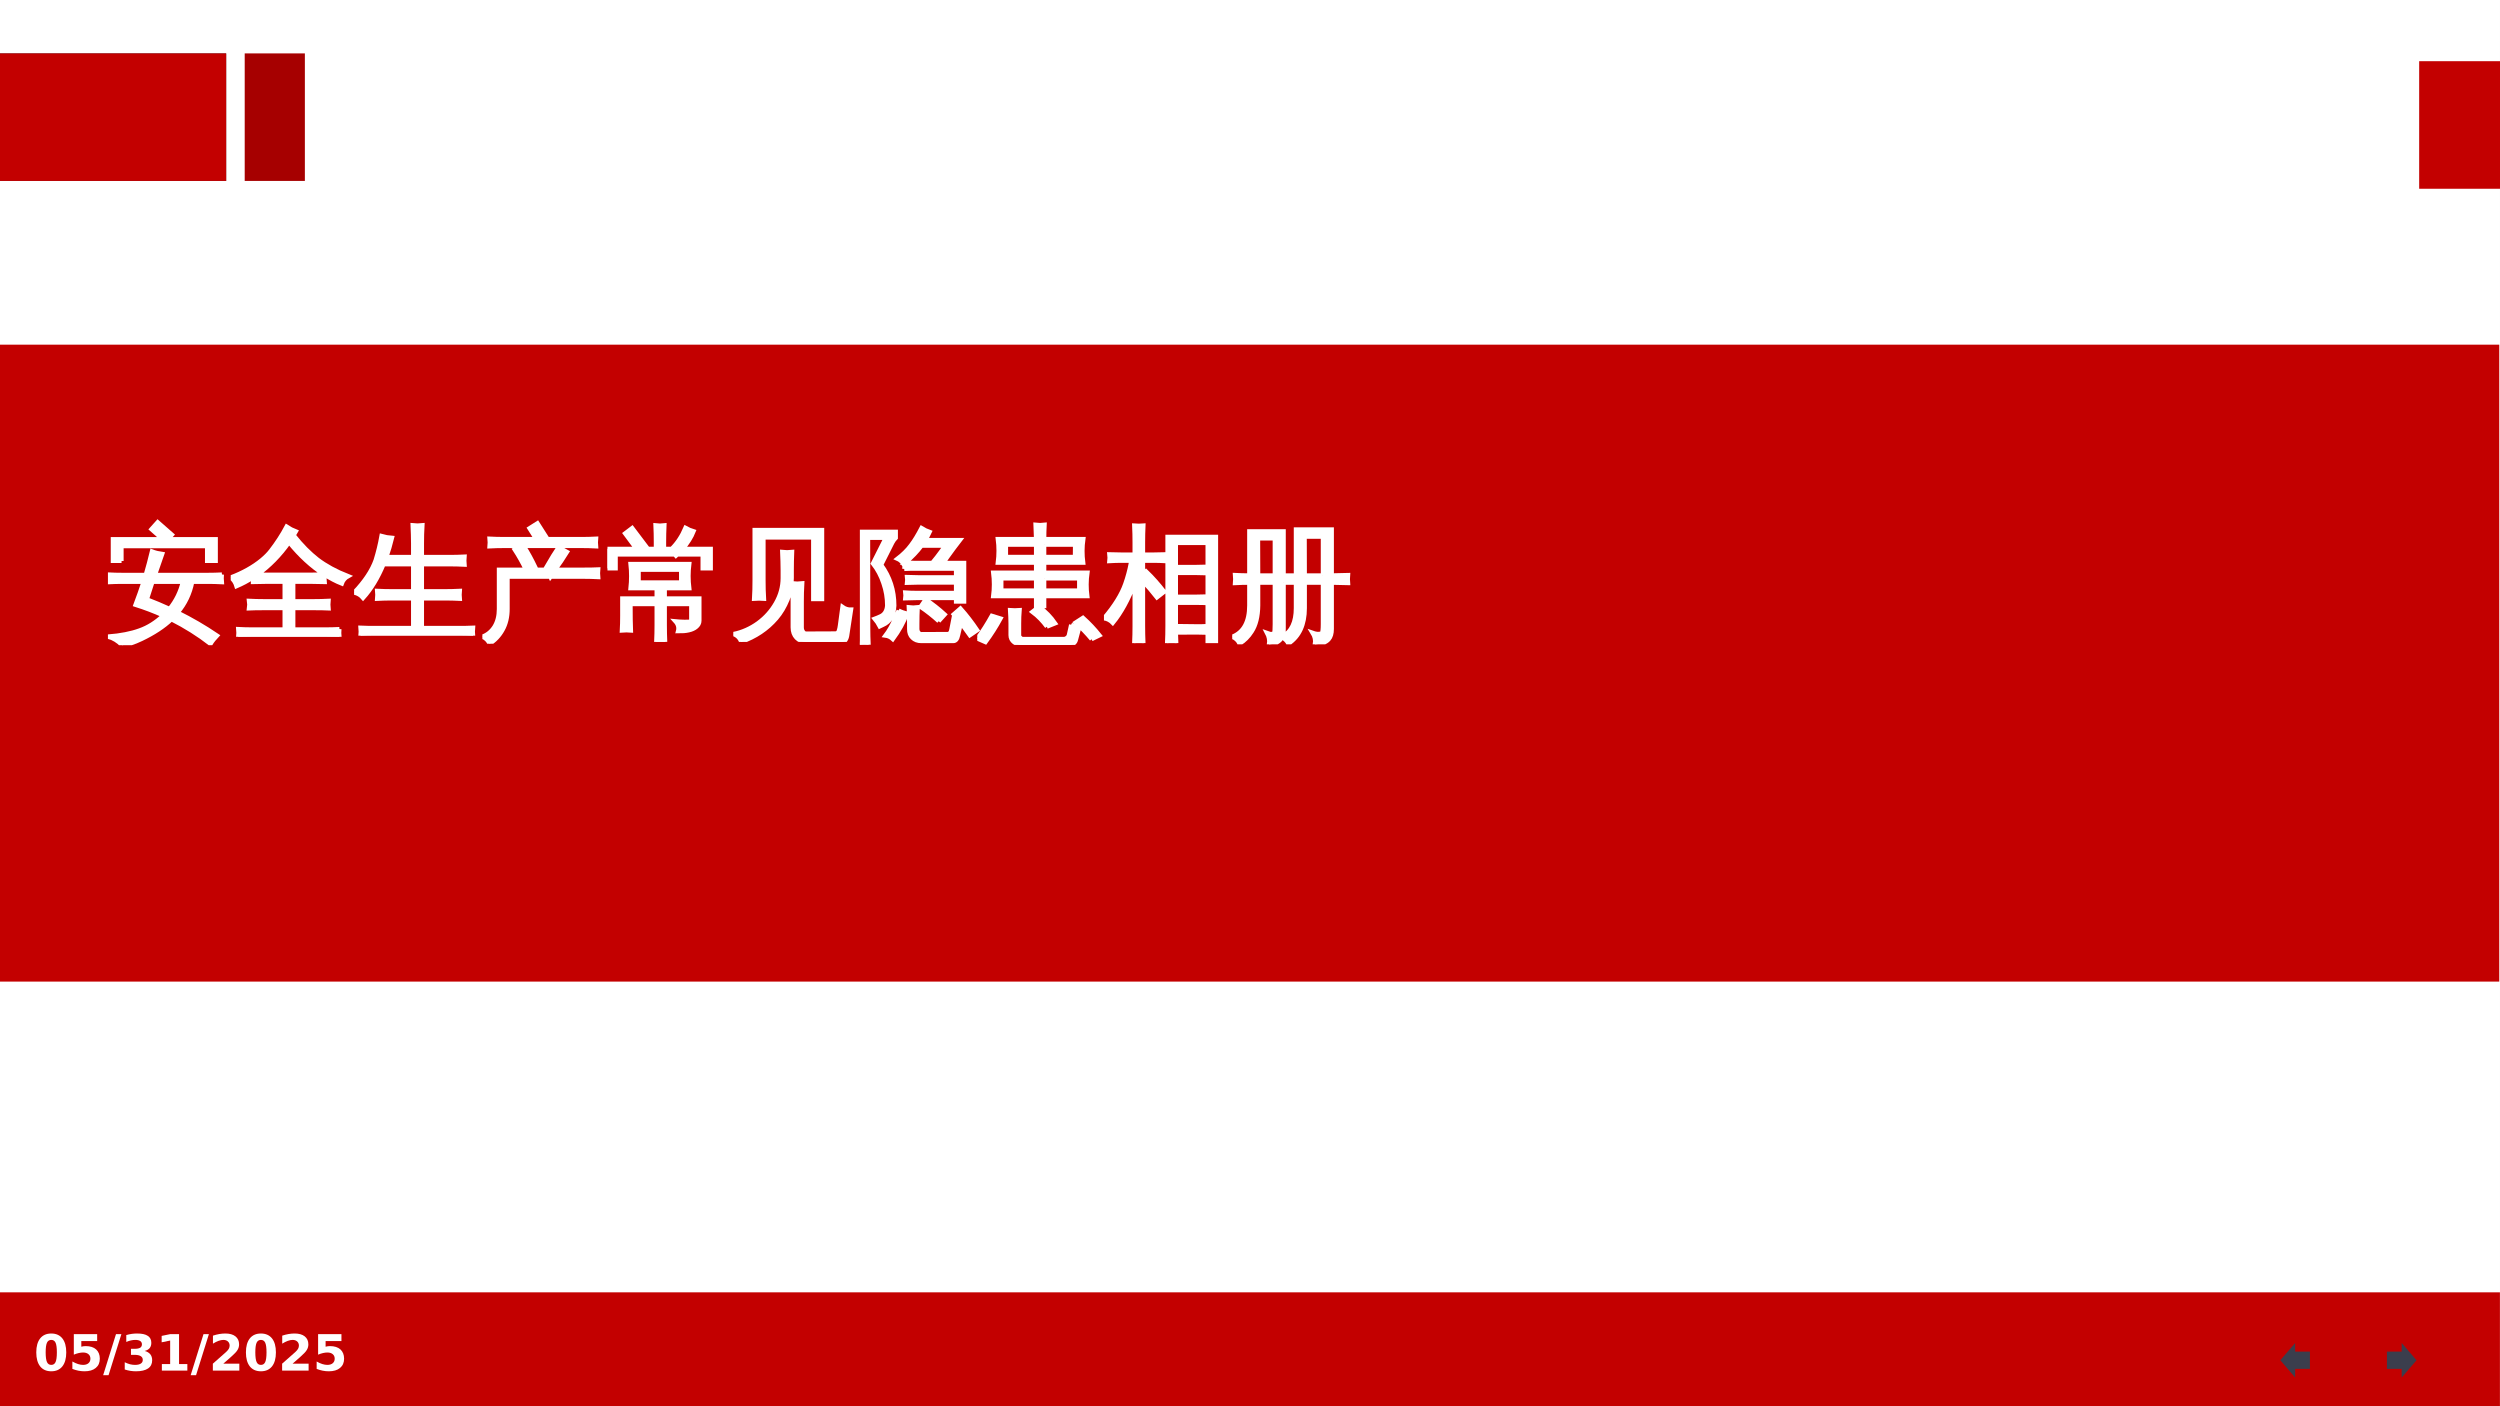 <?xml version="1.0" encoding="UTF-8" standalone="no"?>
<!DOCTYPE svg PUBLIC "-//W3C//DTD SVG 1.1//EN" "http://www.w3.org/Graphics/SVG/1.1/DTD/svg11.dtd">
<svg xmlns="http://www.w3.org/2000/svg" xmlns:xlink="http://www.w3.org/1999/xlink" version="1.1" width="960.009pt" height="540pt" viewBox="0 0 960.009 540">
<rect x="0" y="0" width="960.009" height="540" fill="#808080" stroke="none"/>
<g enable-background="new">
<g>
<clipPath id="cp0">
<path transform="matrix(1,0,0,-1,0,540)" d="M 0 .028 L 959.981 .028 L 959.981 539.999 L 0 539.999 Z " fill-rule="evenodd"/>
</clipPath>
<g clip-path="url(#cp0)">
<path transform="matrix(1,0,0,-1,0,540)" d="M 0 540 L 959.981 540 L 959.981 .028 L 0 .028 L 0 540 Z " fill="#ffffff" fill-rule="evenodd"/>
<path transform="matrix(1,0,0,-1,0,540)" d="M 0 540 L 960.009 540 L 960.009 0 L 0 0 L 0 540 Z " fill="#ffffff" fill-rule="evenodd"/>
</g>
<clipPath id="cp1">
<path transform="matrix(1,0,0,-1,0,540)" d="M 0 .028 L 960.009 .028 L 960.009 519.505 L 0 519.505 Z " fill-rule="evenodd"/>
</clipPath>
<g clip-path="url(#cp1)">
<path transform="matrix(1,0,0,-1,0,540)" d="M 479.991 .028 L 0 .028 L 0 43.739 L 959.981 43.739 L 959.981 .028 L 479.991 .028 Z " fill="#c30000" fill-rule="evenodd"/>
<path transform="matrix(1,0,0,-1,0,540)" d="M 909.496 17.206 L 909.496 17.206 C 909.496 19.276 910.035 21.317 911.083 23.102 C 912.104 24.917 913.606 26.391 915.392 27.439 C 917.206 28.46 919.219 28.998 921.288 28.998 C 923.386 28.998 925.398 28.46 927.213 27.439 C 928.998 26.391 930.501 24.917 931.521 23.102 C 932.57 21.317 933.109 19.276 933.109 17.206 C 933.109 15.137 932.57 13.096 931.521 11.31 C 930.501 9.496 928.998 8.022 927.213 6.973 C 925.398 5.953 923.386 5.386 921.288 5.386 C 919.219 5.386 917.206 5.953 915.392 6.973 C 913.606 8.022 912.104 9.496 911.083 11.31 C 910.035 13.096 909.496 15.137 909.496 17.206 Z " fill="#c30000" fill-rule="evenodd"/>
<path transform="matrix(1,0,0,-1,0,540)" d="M 916.583 20.976 L 922.252 20.976 L 922.252 24.293 L 927.95 17.66 L 922.252 11.027 L 922.252 14.343 L 916.583 14.343 L 916.583 20.976 Z " fill="#3b3e4d" fill-rule="evenodd"/>
<path transform="matrix(1,0,0,-1,0,540)" d="M 894.076 17.206 L 894.076 17.206 C 894.076 19.276 893.537 21.317 892.488 23.102 C 891.468 24.917 889.965 26.391 888.18 27.439 C 886.365 28.46 884.353 28.998 882.255 28.998 C 880.186 28.998 878.173 28.46 876.359 27.439 C 874.573 26.391 873.071 24.917 872.05 23.102 C 871.002 21.317 870.463 19.276 870.463 17.206 C 870.463 15.137 871.002 13.096 872.05 11.31 C 873.071 9.496 874.573 8.022 876.359 6.973 C 878.173 5.953 880.186 5.386 882.255 5.386 C 884.353 5.386 886.365 5.953 888.18 6.973 C 889.965 8.022 891.468 9.496 892.488 11.31 C 893.537 13.096 894.076 15.137 894.076 17.206 Z " fill="#c30000" fill-rule="evenodd"/>
<path transform="matrix(1,0,0,-1,0,540)" d="M 887.017 20.976 L 881.348 20.976 L 881.348 24.293 L 875.65 17.66 L 881.348 11.027 L 881.348 14.343 L 887.017 14.343 L 887.017 20.976 Z " fill="#3b3e4d" fill-rule="evenodd"/>
<path transform="matrix(1,0,0,-1,0,540)" d="M 43.427 470.523 L 0 470.523 L 0 519.506 L 86.854 519.506 L 86.854 470.523 L 43.427 470.523 Z " fill="#3b3e4d" fill-rule="evenodd"/>
<path transform="matrix(1,0,0,-1,0,540)" d="M 105.534 470.523 L 93.969 470.523 L 93.969 519.506 L 117.071 519.506 L 117.071 470.523 L 105.534 470.523 Z " fill="#a60000" fill-rule="evenodd"/>
<path transform="matrix(1,0,0,-1,0,540)" d="M 944.532 467.518 L 928.97 467.518 L 928.97 516.501 L 960.066 516.501 L 960.066 467.518 L 944.532 467.518 Z " fill="#c30000" fill-rule="evenodd"/>
<path transform="matrix(1,0,0,-1,0,540)" d="M 43.427 470.523 L 0 470.523 L 0 519.506 L 86.854 519.506 L 86.854 470.523 L 43.427 470.523 Z " fill="#c30000" fill-rule="evenodd"/>
</g>
<clipPath id="cp2">
<path transform="matrix(1,0,0,-1,0,540)" d="M 0 .028 L 959.981 .028 L 959.981 539.999 L 0 539.999 Z " fill-rule="evenodd"/>
</clipPath>
<g clip-path="url(#cp2)">
<path transform="matrix(1,0,0,-1,0,540)" d="M 479.735 163.049 L -.255 163.049 L -.255 407.65 L 959.726 407.65 L 959.726 163.049 L 479.735 163.049 Z " fill="#c30000" fill-rule="evenodd"/>
<symbol id="font_3_1">
<path d="M .412 .379 C .412 .471 .403 .535 .386 .572 C .369 .609 .341 .628 .3 .628 C .26 .628 .231 .609 .214 .572 C .197 .535 .188 .471 .188 .379 C .188 .287 .197 .222 .214 .185 C .231 .147 .26 .128 .3 .128 C .34 .128 .369 .147 .386 .185 C .403 .222 .412 .287 .412 .379 M .6 .378 C .6 .257 .574 .164 .522 .098 C .47 .033 .396 0 .3 0 C .204 0 .13 .033 .078 .098 C .026 .164 0 .257 0 .378 C 0 .499 .026 .592 .078 .658 C .13 .723 .204 .756 .3 .756 C .396 .756 .47 .723 .522 .658 C .574 .592 .6 .499 .6 .378 Z "/>
</symbol>
<symbol id="font_3_2">
<path d="M .029 .743 L .496 .743 L .496 .605 L .179 .605 L .179 .492 C .193 .496 .207 .499 .222 .501 C .236 .503 .251 .504 .267 .504 C .356 .504 .425 .482 .475 .438 C .524 .393 .549 .331 .549 .252 C .549 .173 .522 .111 .468 .067 C .414 .022 .339 0 .244 0 C .202 0 .161 .004 .121 .012 C .08 .02 .04 .032 0 .048 L 0 .196 C .04 .174 .077 .156 .113 .145 C .149 .134 .182 .128 .214 .128 C .259 .128 .295 .139 .321 .161 C .348 .184 .361 .214 .361 .252 C .361 .29 .348 .321 .321 .343 C .295 .365 .259 .376 .214 .376 C .187 .376 .158 .372 .127 .365 C .097 .358 .064 .348 .029 .333 L .029 .743 Z "/>
</symbol>
<symbol id="font_3_3">
<path d="M .257 .822 L .365 .822 L .108 0 L 0 0 L .257 .822 Z "/>
</symbol>
<symbol id="font_3_4">
<path d="M .399 .407 C .448 .395 .485 .372 .511 .341 C .536 .31 .549 .27 .549 .221 C .549 .149 .522 .094 .466 .056 C .411 .019 .33 0 .224 0 C .187 0 .149 .003 .111 .009 C .074 .015 .037 .024 0 .036 L 0 .181 C .035 .164 .07 .15 .104 .141 C .139 .132 .174 .128 .207 .128 C .257 .128 .295 .137 .321 .154 C .348 .171 .361 .196 .361 .228 C .361 .261 .348 .286 .32 .303 C .293 .32 .253 .329 .2 .329 L .125 .329 L .125 .45 L .204 .45 C .251 .45 .286 .458 .31 .472 C .333 .487 .344 .51 .344 .54 C .344 .568 .333 .59 .311 .605 C .288 .62 .256 .628 .215 .628 C .185 .628 .154 .625 .124 .618 C .093 .611 .062 .601 .031 .587 L .031 .725 C .068 .736 .105 .743 .142 .749 C .178 .754 .214 .756 .249 .756 C .344 .756 .415 .741 .461 .709 C .509 .679 .532 .632 .532 .569 C .532 .527 .521 .492 .499 .464 C .476 .437 .443 .418 .399 .407 Z "/>
</symbol>
<symbol id="font_3_5">
<path d="M .004 .13 L .17 .13 L .17 .601 L 0 .566 L 0 .694 L .169 .729 L .348 .729 L .348 .13 L .514 .13 L .514 0 L .004 0 L .004 .13 Z "/>
</symbol>
<symbol id="font_3_6">
<path d="M .209 .138 L .53 .138 L .53 0 L 0 0 L 0 .138 L .266 .373 C .29 .395 .307 .416 .319 .436 C .33 .457 .336 .478 .336 .5 C .336 .534 .324 .562 .301 .583 C .278 .603 .248 .614 .21 .614 C .181 .614 .149 .607 .114 .595 C .079 .582 .042 .564 .002 .539 L .002 .699 C .044 .713 .086 .724 .127 .731 C .169 .738 .209 .742 .249 .742 C .336 .742 .404 .723 .452 .685 C .501 .646 .525 .593 .525 .524 C .525 .484 .515 .447 .494 .413 C .474 .378 .431 .333 .365 .275 L .209 .138 Z "/>
</symbol>
<use xlink:href="#font_3_1" transform="matrix(19.191,0,0,-19.191,13.929,526.581)" fill="#ffffff"/>
<use xlink:href="#font_3_2" transform="matrix(19.191,0,0,-19.191,27.791,526.581)" fill="#ffffff"/>
<use xlink:href="#font_3_3" transform="matrix(19.191,0,0,-19.191,39.61,528.089)" fill="#ffffff"/>
<use xlink:href="#font_3_4" transform="matrix(19.191,0,0,-19.191,47.898,526.581)" fill="#ffffff"/>
<use xlink:href="#font_3_5" transform="matrix(19.191,0,0,-19.191,62.078,526.309)" fill="#ffffff"/>
<use xlink:href="#font_3_3" transform="matrix(19.191,0,0,-19.191,73.213,528.089)" fill="#ffffff"/>
<use xlink:href="#font_3_6" transform="matrix(19.191,0,0,-19.191,81.736,526.309)" fill="#ffffff"/>
<use xlink:href="#font_3_1" transform="matrix(19.191,0,0,-19.191,94.436,526.581)" fill="#ffffff"/>
<use xlink:href="#font_3_6" transform="matrix(19.191,0,0,-19.191,108.335,526.309)" fill="#ffffff"/>
<use xlink:href="#font_3_2" transform="matrix(19.191,0,0,-19.191,121.597,526.581)" fill="#ffffff"/>
<symbol id="font_4_1">
<path d="M .912 .566 C .91 .546 .91 .525 .912 .504 C .874 .506 .836 .507 .798 .507 L .675 .507 C .657 .414 .618 .332 .558 .261 C .667 .207 .772 .146 .874 .077 C .854 .056 .836 .034 .821 .01 C .724 .085 .619 .151 .508 .207 C .446 .148 .366 .096 .268 .049 C .207 .02 .156 .003 .113 0 C .081 .033 .044 .056 0 .069 C .102 .078 .186 .094 .254 .119 C .322 .143 .385 .183 .443 .238 C .37 .271 .296 .299 .22 .323 C .243 .384 .265 .446 .285 .507 L .116 .507 C .078 .507 .04 .506 .002 .504 C .004 .525 .004 .546 .002 .566 C .04 .564 .078 .563 .116 .563 L .302 .563 C .32 .625 .337 .688 .352 .751 C .378 .741 .406 .734 .435 .73 L .377 .563 L .798 .563 C .836 .563 .874 .564 .912 .566 M .109 .674 L .039 .674 L .039 .849 L .436 .849 L .347 .928 L .398 .985 L .513 .884 L .481 .849 L .863 .849 L .863 .674 L .793 .674 L .793 .792 L .109 .792 L .109 .674 M .599 .507 L .357 .507 L .312 .367 C .373 .344 .433 .318 .493 .291 C .545 .355 .58 .427 .599 .507 Z "/>
</symbol>
<symbol id="font_4_2">
<path d="M .87 .062 C .868 .041 .868 .02 .87 0 C .832 .001 .795 .002 .757 .002 L .174 .002 C .135 .002 .097 .001 .06 0 C .062 .02 .062 .041 .06 .062 C .097 .06 .135 .059 .174 .059 L .431 .059 L .431 .229 L .261 .229 C .223 .229 .185 .229 .146 .227 C .149 .247 .149 .267 .146 .288 C .185 .286 .223 .285 .261 .285 L .431 .285 L .431 .44 L .291 .44 C .253 .44 .215 .439 .178 .438 L .18 .475 C .136 .447 .091 .423 .046 .404 C .038 .432 .023 .456 0 .475 C .097 .512 .18 .558 .248 .614 C .278 .639 .303 .664 .322 .689 C .369 .75 .411 .814 .447 .882 C .471 .866 .496 .853 .522 .843 L .504 .812 C .567 .732 .631 .668 .695 .618 C .76 .569 .841 .524 .94 .485 C .916 .472 .898 .451 .889 .425 C .843 .443 .798 .467 .752 .496 C .75 .477 .75 .457 .752 .438 C .714 .439 .676 .44 .639 .44 L .501 .44 L .501 .285 L .669 .285 C .707 .285 .745 .286 .783 .288 C .781 .267 .781 .247 .783 .227 C .745 .229 .707 .229 .669 .229 L .501 .229 L .501 .059 L .757 .059 C .795 .059 .832 .06 .87 .062 M .291 .497 L .639 .497 C .674 .497 .711 .498 .747 .499 C .647 .563 .554 .649 .467 .756 C .393 .651 .308 .565 .214 .498 C .24 .497 .266 .497 .291 .497 Z "/>
</symbol>
<symbol id="font_4_3">
<path d="M .952 .064 C .95 .043 .95 .021 .952 0 C .913 .002 .874 .003 .834 .003 L .17 .003 C .13 .003 .09 .002 .051 0 C .053 .021 .053 .043 .051 .064 C .09 .062 .13 .062 .17 .062 L .472 .062 L .472 .298 L .303 .298 C .263 .298 .223 .297 .184 .295 C .186 .316 .186 .338 .184 .359 C .223 .357 .263 .356 .303 .356 L .472 .356 L .472 .571 L .236 .571 C .191 .463 .137 .373 .072 .301 C .053 .324 .029 .338 0 .345 C .086 .435 .143 .522 .172 .604 C .191 .666 .207 .73 .219 .798 C .247 .79 .275 .785 .304 .783 C .291 .73 .276 .679 .259 .63 L .472 .63 L .472 .738 C .472 .786 .47 .835 .468 .884 C .494 .881 .521 .881 .547 .884 C .544 .835 .543 .786 .543 .738 L .543 .63 L .765 .63 C .804 .63 .844 .631 .884 .633 C .882 .611 .882 .59 .884 .568 C .844 .57 .804 .571 .765 .571 L .543 .571 L .543 .356 L .727 .356 C .766 .356 .806 .357 .846 .359 C .844 .338 .844 .316 .846 .295 C .806 .297 .766 .298 .727 .298 L .543 .298 L .543 .062 L .834 .062 C .874 .062 .913 .062 .952 .064 Z "/>
</symbol>
<symbol id="font_4_4">
<path d="M .132 .278 L .132 .593 L .348 .593 C .321 .649 .291 .703 .257 .755 L .299 .782 L .171 .782 C .133 .782 .095 .781 .057 .779 C .059 .8 .059 .821 .057 .841 C .095 .839 .133 .838 .171 .838 L .43 .838 L .376 .924 L .441 .965 L .511 .855 L .483 .838 L .797 .838 C .835 .838 .872 .839 .91 .841 C .908 .821 .908 .8 .91 .779 C .872 .781 .835 .782 .797 .782 L .331 .782 C .366 .728 .396 .671 .424 .613 L .379 .593 L .5 .593 L .565 .703 L .612 .776 C .632 .76 .654 .746 .678 .734 C .663 .71 .647 .685 .631 .661 L .583 .593 L .812 .593 C .851 .593 .889 .593 .927 .595 C .925 .575 .925 .554 .927 .533 C .889 .535 .851 .536 .812 .536 L .547 .536 L .544 .532 C .543 .534 .541 .535 .539 .536 L .202 .536 L .202 .278 C .202 .215 .189 .159 .162 .111 C .136 .064 .101 .027 .058 0 C .045 .026 .026 .045 0 .057 C .041 .072 .073 .099 .097 .137 C .12 .175 .132 .222 .132 .278 Z "/>
</symbol>
<symbol id="font_4_5">
<path d="M .462 0 C .438 .003 .414 .003 .39 0 C .392 .045 .393 .09 .393 .135 L .393 .302 L .185 .302 C .185 .209 .186 .139 .188 .091 C .163 .093 .139 .093 .115 .091 C .117 .128 .118 .167 .118 .208 L .118 .348 L .393 .348 L .393 .429 L .184 .429 C .191 .494 .191 .559 .184 .624 L .655 .624 C .647 .559 .647 .494 .655 .429 L .459 .429 L .459 .348 L .736 .348 L .736 .169 C .736 .15 .727 .133 .708 .118 C .679 .095 .632 .084 .564 .085 C .572 .116 .564 .142 .543 .165 C .562 .163 .587 .162 .617 .161 C .648 .161 .664 .162 .666 .165 C .669 .168 .67 .172 .67 .178 L .67 .302 L .459 .302 L .459 .135 C .459 .09 .46 .045 .462 0 M .513 .745 C .558 .789 .595 .845 .624 .913 C .645 .901 .667 .892 .69 .885 C .672 .839 .642 .792 .603 .745 L .827 .745 L .827 .588 L .761 .588 L .761 .699 L .559 .699 L .547 .688 C .544 .691 .541 .695 .538 .699 L .066 .699 L .066 .588 L 0 .588 L 0 .745 L .231 .745 L .14 .868 L .198 .912 L .309 .765 L .283 .745 L .387 .745 L .387 .798 C .387 .843 .386 .888 .384 .933 C .408 .93 .432 .93 .456 .933 C .454 .888 .453 .843 .453 .798 L .453 .745 L .513 .745 M .25 .577 L .25 .476 L .589 .476 L .589 .577 L .25 .577 Z "/>
</symbol>
<symbol id="font_4_6">
<path d="M .582 .001 C .551 .001 .526 .012 .505 .033 C .485 .054 .475 .082 .475 .116 L .475 .321 C .475 .37 .474 .419 .472 .469 C .498 .466 .525 .466 .552 .469 C .549 .419 .548 .37 .548 .321 L .548 .116 C .548 .103 .551 .092 .558 .082 C .564 .072 .573 .067 .584 .067 L .817 .068 C .832 .069 .84 .076 .844 .09 C .848 .102 .851 .116 .853 .132 L .873 .281 C .894 .266 .917 .258 .943 .259 L .911 .048 C .908 .031 .901 .017 .892 .007 C .886 .003 .88 .001 .873 .001 L .582 .001 M .395 .511 L .395 .572 C .395 .622 .393 .671 .391 .72 C .417 .717 .444 .717 .471 .72 C .469 .671 .468 .622 .468 .572 L .468 .511 C .468 .451 .456 .394 .434 .338 C .411 .282 .382 .232 .344 .188 C .271 .103 .177 .04 .063 0 C .052 .031 .031 .052 0 .063 C .072 .078 .137 .107 .197 .15 C .257 .194 .305 .247 .341 .311 C .377 .374 .395 .441 .395 .511 M .17 .896 L .711 .896 L .711 .342 L .639 .342 L .639 .835 L .242 .835 L .242 .492 C .242 .443 .243 .394 .246 .345 C .219 .347 .193 .347 .166 .345 C .169 .394 .17 .443 .17 .492 L .17 .896 Z "/>
</symbol>
<symbol id="font_4_7">
<path d="M .631 .188 C .585 .23 .537 .268 .485 .303 L .526 .363 C .58 .327 .632 .286 .68 .242 L .631 .188 M .491 .029 C .462 .029 .438 .038 .42 .056 C .402 .073 .394 .096 .394 .125 L .394 .165 C .394 .21 .393 .255 .391 .3 C .415 .297 .439 .297 .463 .3 C .461 .255 .46 .21 .46 .165 L .46 .125 C .46 .115 .463 .105 .469 .098 C .475 .089 .483 .085 .492 .085 L .702 .086 C .718 .086 .728 .098 .732 .122 L .749 .209 C .763 .201 .778 .196 .793 .192 L .75 .243 L .805 .291 C .854 .236 .899 .177 .94 .116 L .88 .075 C .857 .108 .833 .141 .809 .173 L .786 .075 C .78 .045 .767 .029 .748 .029 L .491 .029 M .31 .274 C .331 .263 .354 .255 .377 .249 C .352 .181 .314 .112 .264 .044 C .247 .06 .227 .07 .204 .073 C .231 .109 .257 .153 .279 .204 L .31 .274 M .355 .606 C .357 .621 .358 .636 .356 .649 L .349 .644 C .337 .664 .321 .679 .3 .688 C .344 .722 .38 .757 .408 .795 C .437 .833 .465 .88 .493 .934 C .514 .921 .536 .91 .559 .902 C .549 .881 .538 .859 .525 .838 L .802 .838 C .768 .794 .735 .75 .703 .705 L .668 .655 L .835 .655 L .835 .345 L .769 .345 L .769 .373 L .449 .373 C .421 .373 .392 .372 .363 .371 C .365 .387 .365 .402 .363 .418 C .392 .416 .421 .415 .449 .415 L .769 .415 L .769 .497 L .464 .497 C .435 .497 .406 .496 .377 .495 C .379 .511 .379 .526 .377 .542 C .406 .541 .435 .54 .464 .54 L .769 .54 L .769 .608 L .45 .608 C .419 .608 .387 .608 .355 .606 M .45 .655 L .579 .655 C .604 .685 .628 .715 .65 .746 L .683 .792 L .494 .792 C .459 .745 .416 .7 .364 .656 C .393 .656 .422 .655 .45 .655 M .07 0 C .047 .003 .023 .003 0 0 C .002 .045 .003 .09 .003 .136 L .002 .904 L .288 .904 L .288 .855 C .277 .844 .268 .831 .26 .816 L .171 .639 C .241 .543 .276 .435 .276 .313 C .272 .235 .242 .183 .184 .158 L .159 .146 C .147 .169 .134 .189 .118 .208 C .134 .214 .15 .22 .166 .228 C .197 .242 .215 .271 .218 .313 C .218 .375 .208 .434 .188 .492 C .169 .55 .141 .603 .104 .65 L .207 .855 L .066 .855 L .067 .136 C .067 .09 .068 .045 .07 0 Z "/>
</symbol>
<symbol id="font_4_8">
<path d="M .536 .294 L .47 .294 L .47 .39 L .127 .39 C .135 .453 .135 .516 .127 .579 L .47 .579 L .47 .658 L .164 .658 C .172 .721 .172 .785 .164 .848 L .47 .848 C .469 .886 .468 .924 .466 .962 C .491 .959 .515 .959 .539 .962 C .537 .924 .536 .886 .536 .848 L .849 .848 C .84 .785 .84 .721 .848 .658 L .536 .658 L .536 .579 L .882 .579 C .873 .516 .873 .453 .881 .39 L .536 .39 L .536 .294 M .536 .532 L .536 .436 L .815 .436 L .815 .532 L .536 .532 M .47 .532 L .193 .532 L .193 .436 L .47 .436 L .47 .532 M .536 .802 L .536 .705 L .781 .705 L .782 .802 L .536 .802 M .47 .802 L .23 .802 L .23 .705 L .47 .705 L .47 .802 M .915 .046 C .876 .093 .833 .137 .787 .18 L .846 .218 C .895 .174 .939 .127 .979 .077 L .915 .046 M .557 .146 C .525 .19 .487 .23 .44 .265 L .494 .307 C .546 .268 .589 .224 .624 .173 L .557 .146 M .751 .162 C .77 .153 .792 .148 .818 .146 L .79 .042 C .787 .03 .782 .021 .772 .013 C .763 .004 .752 0 .739 0 L .368 0 C .339 0 .314 .007 .295 .021 C .275 .036 .266 .055 .266 .079 L .266 .171 C .266 .207 .264 .243 .262 .279 C .287 .277 .313 .277 .339 .279 C .336 .243 .335 .207 .335 .171 L .335 .079 C .335 .071 .338 .063 .345 .058 C .351 .051 .359 .048 .369 .048 L .689 .048 C .701 .048 .71 .051 .718 .058 C .726 .064 .731 .072 .733 .082 L .751 .162 M 0 .051 C .042 .109 .081 .171 .116 .234 L .187 .212 C .151 .146 .111 .083 .066 .022 L 0 .051 Z "/>
</symbol>
<symbol id="font_4_9">
<path d="M .579 0 C .554 .003 .53 .003 .505 0 C .507 .046 .508 .092 .508 .138 L .508 .851 L .897 .851 L .897 .002 L .829 .002 L .829 .083 C .8 .084 .771 .085 .741 .085 L .576 .084 C .577 .056 .578 .028 .579 0 M .316 0 C .292 .003 .267 .003 .242 0 C .244 .046 .245 .092 .245 .138 L .245 .479 C .196 .349 .138 .243 .071 .161 C .052 .181 .028 .194 0 .199 C .085 .299 .141 .39 .17 .473 C .189 .527 .204 .583 .215 .64 C .225 .636 .235 .633 .245 .631 L .245 .659 L .144 .659 C .11 .659 .076 .658 .043 .656 C .045 .674 .045 .693 .043 .711 C .076 .71 .11 .709 .144 .709 L .245 .709 L .245 .804 C .245 .85 .244 .896 .242 .941 C .267 .939 .292 .939 .316 .941 C .314 .896 .313 .85 .313 .804 L .313 .709 L .393 .709 C .426 .709 .46 .71 .494 .711 C .492 .693 .492 .674 .494 .656 C .46 .658 .426 .659 .393 .659 L .313 .659 L .313 .551 L .337 .575 C .39 .524 .438 .469 .483 .411 L .424 .365 C .389 .41 .353 .452 .313 .493 L .313 .138 C .313 .092 .314 .046 .316 0 M .829 .801 L .576 .801 L .576 .61 L .741 .61 C .771 .61 .8 .611 .829 .612 L .829 .801 M .741 .561 L .576 .561 L .576 .372 L .741 .372 C .771 .372 .8 .373 .829 .374 L .829 .559 C .8 .56 .771 .561 .741 .561 M .741 .322 L .576 .322 L .576 .137 L .741 .135 C .771 .135 .8 .135 .829 .137 L .829 .32 C .8 .322 .771 .322 .741 .322 Z "/>
</symbol>
<symbol id="font_4_a">
<path d="M .398 .056 C .381 .022 .346 .003 .294 0 C .299 .033 .293 .063 .277 .093 C .286 .09 .295 .086 .305 .083 C .322 .083 .332 .086 .335 .092 C .338 .097 .34 .12 .34 .161 L .34 .493 L .208 .493 L .208 .311 C .207 .224 .19 .154 .156 .102 C .13 .061 .097 .028 .059 .005 C .046 .031 .027 .049 0 .061 C .091 .097 .136 .18 .136 .311 L .136 .493 C .098 .493 .06 .492 .022 .49 C .024 .512 .024 .533 .022 .555 C .06 .553 .098 .552 .136 .552 L .136 .905 L .412 .905 L .412 .552 L .509 .552 L .509 .92 L .797 .92 L .797 .552 L .927 .555 C .925 .533 .925 .512 .927 .49 L .797 .493 L .797 .123 C .797 .087 .789 .059 .772 .04 C .75 .015 .713 .002 .661 0 C .667 .033 .66 .064 .642 .093 C .653 .089 .665 .086 .678 .084 C .701 .083 .714 .086 .718 .092 C .722 .098 .725 .121 .725 .163 L .725 .493 L .581 .493 L .581 .29 C .581 .158 .537 .063 .45 .005 C .438 .027 .421 .044 .398 .056 M .725 .552 L .725 .861 L .58 .861 L .581 .552 L .725 .552 M .412 .493 L .412 .122 C .412 .099 .409 .08 .403 .065 C .474 .102 .509 .177 .509 .29 L .509 .493 L .412 .493 M .34 .552 L .34 .847 L .207 .847 L .208 .552 L .34 .552 Z "/>
</symbol>
<use xlink:href="#font_4_1" transform="matrix(47.991,0,0,-47.991,41.447,247.761)" fill="#ffffff"/>
<use xlink:href="#font_4_2" transform="matrix(47.991,0,0,-47.991,88.594,244.528)" fill="#ffffff"/>
<use xlink:href="#font_4_3" transform="matrix(47.991,0,0,-47.991,135.976,244.106)" fill="#ffffff"/>
<use xlink:href="#font_4_4" transform="matrix(47.991,0,0,-47.991,185.233,247.199)" fill="#ffffff"/>
<use xlink:href="#font_4_5" transform="matrix(47.991,0,0,-47.991,233.27,246.496)" fill="#ffffff"/>
<use xlink:href="#font_4_6" transform="matrix(47.991,0,0,-47.991,281.589,246.496)" fill="#ffffff"/>
<use xlink:href="#font_4_7" transform="matrix(47.991,0,0,-47.991,330.19,247.574)" fill="#ffffff"/>
<use xlink:href="#font_4_8" transform="matrix(47.991,0,0,-47.991,375.275,247.668)" fill="#ffffff"/>
<use xlink:href="#font_4_9" transform="matrix(47.991,0,0,-47.991,423.922,246.965)" fill="#ffffff"/>
<use xlink:href="#font_4_a" transform="matrix(47.991,0,0,-47.991,473.179,247.433)" fill="#ffffff"/>
<use xlink:href="#font_4_1" stroke-width=".033" stroke-linecap="butt" stroke-miterlimit="10" stroke-linejoin="miter" transform="matrix(47.991,0,0,-47.991,41.447,247.761)" fill="none" stroke="#ffffff"/>
<use xlink:href="#font_4_2" stroke-width=".033" stroke-linecap="butt" stroke-miterlimit="10" stroke-linejoin="miter" transform="matrix(47.991,0,0,-47.991,88.594,244.528)" fill="none" stroke="#ffffff"/>
<use xlink:href="#font_4_3" stroke-width=".033" stroke-linecap="butt" stroke-miterlimit="10" stroke-linejoin="miter" transform="matrix(47.991,0,0,-47.991,135.976,244.106)" fill="none" stroke="#ffffff"/>
<use xlink:href="#font_4_4" stroke-width=".033" stroke-linecap="butt" stroke-miterlimit="10" stroke-linejoin="miter" transform="matrix(47.991,0,0,-47.991,185.233,247.199)" fill="none" stroke="#ffffff"/>
<use xlink:href="#font_4_5" stroke-width=".033" stroke-linecap="butt" stroke-miterlimit="10" stroke-linejoin="miter" transform="matrix(47.991,0,0,-47.991,233.27,246.496)" fill="none" stroke="#ffffff"/>
<use xlink:href="#font_4_6" stroke-width=".033" stroke-linecap="butt" stroke-miterlimit="10" stroke-linejoin="miter" transform="matrix(47.991,0,0,-47.991,281.589,246.496)" fill="none" stroke="#ffffff"/>
<use xlink:href="#font_4_7" stroke-width=".033" stroke-linecap="butt" stroke-miterlimit="10" stroke-linejoin="miter" transform="matrix(47.991,0,0,-47.991,330.19,247.574)" fill="none" stroke="#ffffff"/>
<use xlink:href="#font_4_8" stroke-width=".033" stroke-linecap="butt" stroke-miterlimit="10" stroke-linejoin="miter" transform="matrix(47.991,0,0,-47.991,375.275,247.668)" fill="none" stroke="#ffffff"/>
<use xlink:href="#font_4_9" stroke-width=".033" stroke-linecap="butt" stroke-miterlimit="10" stroke-linejoin="miter" transform="matrix(47.991,0,0,-47.991,423.922,246.965)" fill="none" stroke="#ffffff"/>
<use xlink:href="#font_4_a" stroke-width=".033" stroke-linecap="butt" stroke-miterlimit="10" stroke-linejoin="miter" transform="matrix(47.991,0,0,-47.991,473.179,247.433)" fill="none" stroke="#ffffff"/>
</g>
</g>
</g>
</svg>
